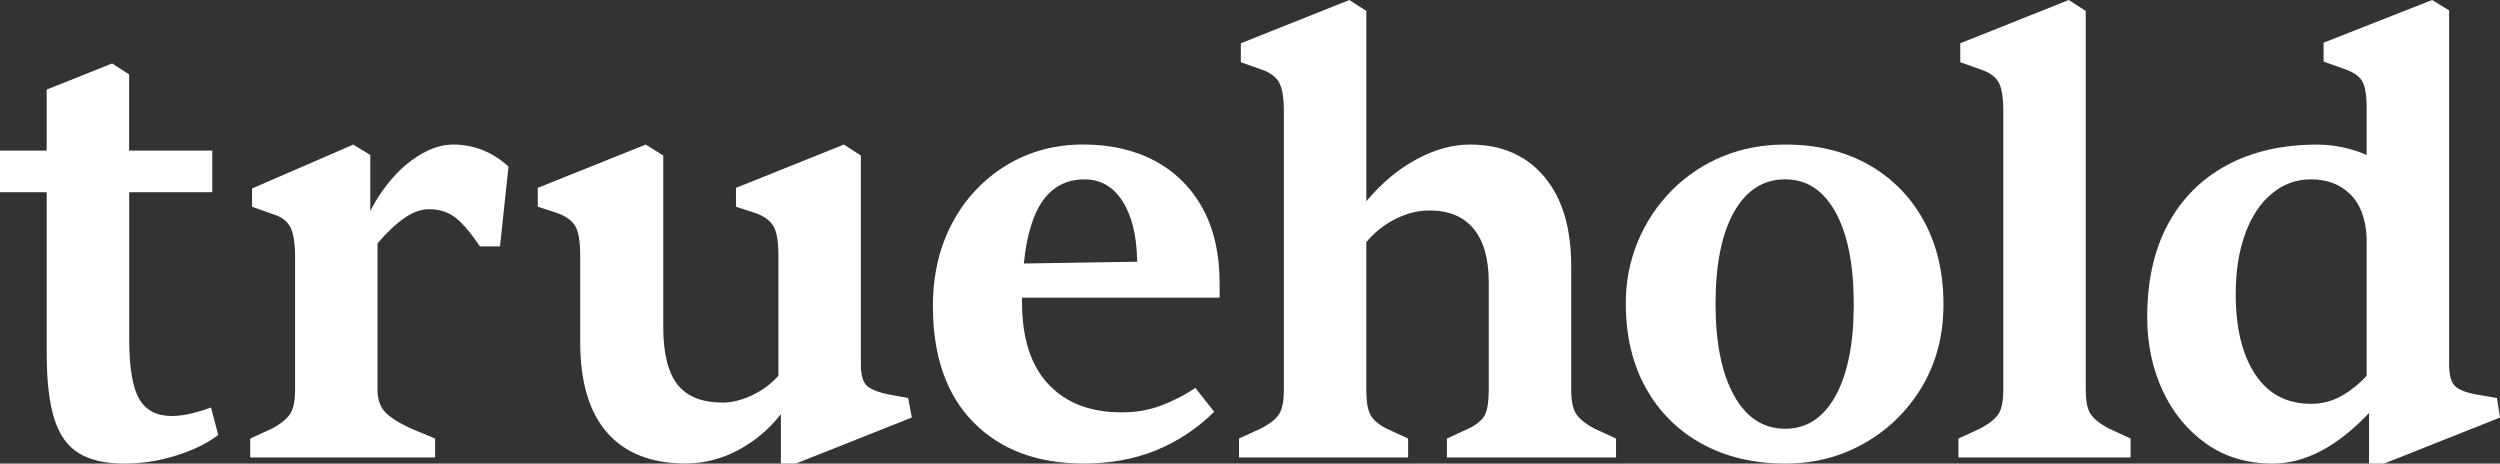 <svg width="151" height="28" viewBox="0 0 151 28" fill="none" xmlns="http://www.w3.org/2000/svg">
<rect x="0" y="0" width="151" height="28" fill="#333333" stroke="none"/>
<g clip-path="url(#clip0_193_815)">
<path d="M11.536 24.979C11.154 25.074 10.761 25.124 10.367 25.126C9.461 25.126 8.811 24.785 8.408 24.097C8.006 23.409 7.804 22.192 7.804 20.45V11.608H12.822V9.098H7.799V4.497L6.776 3.833L6.71 3.858L6.625 3.891L2.82 5.411V9.098H0V11.608H2.821V21.333C2.821 23.002 2.973 24.322 3.278 25.29C3.58 26.262 4.078 26.955 4.762 27.375C5.446 27.794 6.359 28 7.507 28C8.582 28 9.65 27.832 10.675 27.503C11.713 27.173 12.547 26.761 13.182 26.268L12.744 24.609C12.35 24.76 11.947 24.883 11.536 24.979Z" fill="white"/>
<path d="M25.512 9.265C24.851 9.643 24.258 10.129 23.755 10.703C23.207 11.321 22.74 12.008 22.366 12.747V9.36L21.339 8.733L15.224 11.384V12.489L16.469 12.931C16.982 13.079 17.335 13.336 17.53 13.705C17.726 14.074 17.823 14.688 17.823 15.547V23.541C17.823 24.181 17.732 24.654 17.549 24.96C17.366 25.266 17.006 25.567 16.469 25.863L15.114 26.489V27.631H26.281V26.489L24.78 25.863C23.999 25.494 23.474 25.15 23.206 24.83C22.938 24.51 22.803 24.08 22.803 23.54V14.7C23.34 14.062 23.871 13.558 24.396 13.189C24.92 12.819 25.427 12.635 25.915 12.636C26.524 12.636 27.043 12.796 27.471 13.115C27.899 13.434 28.406 14.024 28.992 14.884H30.2L30.713 10.057C29.736 9.174 28.626 8.732 27.381 8.731C26.77 8.731 26.147 8.909 25.512 9.265Z" fill="white"/>
<path d="M53.645 23.819C52.96 23.671 52.515 23.481 52.308 23.248C52.102 23.015 51.998 22.604 51.997 22.014V9.395L50.97 8.731L44.454 11.347V12.489L45.699 12.894C46.212 13.091 46.559 13.362 46.742 13.705C46.926 14.049 47.017 14.638 47.017 15.473V22.694C46.571 23.191 46.029 23.592 45.424 23.873C44.802 24.168 44.21 24.315 43.649 24.316C42.404 24.316 41.494 23.953 40.921 23.228C40.348 22.503 40.061 21.343 40.061 19.747V9.395L38.999 8.731L32.482 11.345V12.487L33.727 12.892C34.239 13.089 34.587 13.359 34.77 13.703C34.954 14.046 35.045 14.636 35.045 15.471V20.665C35.045 23.073 35.588 24.896 36.675 26.135C37.763 27.374 39.343 27.994 41.417 27.996C42.509 27.992 43.583 27.721 44.547 27.206C45.566 26.672 46.459 25.925 47.166 25.013V27.997H48.078L55.073 25.219L54.853 24.04L53.645 23.819Z" fill="white"/>
<path d="M69.767 9.724C68.534 9.062 67.088 8.73 65.428 8.729C63.695 8.729 62.139 9.153 60.76 10C59.389 10.84 58.269 12.037 57.52 13.465C56.738 14.926 56.347 16.602 56.348 18.493C56.348 21.515 57.166 23.854 58.801 25.512C60.437 27.169 62.658 27.998 65.465 27.998C67.051 27.998 68.497 27.735 69.803 27.208C71.123 26.671 72.324 25.876 73.336 24.869L72.201 23.432C71.521 23.885 70.79 24.256 70.023 24.537C69.287 24.79 68.513 24.914 67.735 24.905C65.855 24.905 64.385 24.34 63.326 23.211C62.267 22.081 61.734 20.435 61.729 18.273V17.979H73.665V17.131C73.665 15.339 73.323 13.822 72.638 12.582C71.981 11.366 70.982 10.372 69.767 9.724ZM61.84 15.916C62.011 14.197 62.402 12.921 63.012 12.087C63.622 11.253 64.452 10.835 65.501 10.834C66.477 10.834 67.246 11.276 67.808 12.16C68.37 13.044 68.662 14.26 68.686 15.807L61.84 15.916Z" fill="white"/>
<path d="M95.175 24.96C94.992 24.654 94.901 24.181 94.901 23.541V16.066C94.901 13.756 94.358 11.957 93.27 10.669C92.183 9.38 90.689 8.734 88.788 8.731C87.738 8.731 86.664 9.026 85.566 9.616C84.467 10.205 83.454 11.052 82.526 12.155V0.663L81.501 0L74.947 2.613V3.758L76.192 4.2C76.704 4.372 77.058 4.63 77.253 4.974C77.449 5.318 77.546 5.907 77.546 6.742V23.541C77.546 24.181 77.461 24.654 77.29 24.96C77.12 25.266 76.753 25.567 76.192 25.863L74.836 26.489V27.631H85.051V26.489L83.696 25.863C83.232 25.617 82.921 25.341 82.763 25.034C82.604 24.726 82.525 24.229 82.525 23.541V14.626C83.007 14.042 83.606 13.566 84.282 13.228C84.967 12.884 85.65 12.712 86.333 12.712C87.504 12.712 88.395 13.08 89.005 13.817C89.616 14.554 89.921 15.634 89.921 17.059V23.541C89.921 24.23 89.847 24.728 89.701 25.034C89.554 25.339 89.237 25.616 88.749 25.863L87.394 26.489V27.631H97.609V26.489L96.255 25.863C95.718 25.569 95.359 25.267 95.175 24.96Z" fill="white"/>
<path d="M112.827 9.929C111.399 9.13 109.734 8.731 107.83 8.731C106.461 8.731 105.197 8.971 104.04 9.45C102.895 9.919 101.856 10.614 100.983 11.494C100.089 12.392 99.382 13.461 98.904 14.638C98.427 15.815 98.187 17.076 98.2 18.347C98.2 20.288 98.603 21.983 99.408 23.431C100.191 24.859 101.366 26.029 102.793 26.803C104.246 27.601 105.924 28 107.828 28C109.609 28 111.226 27.576 112.679 26.729C114.104 25.909 115.291 24.728 116.121 23.303C116.964 21.866 117.385 20.227 117.385 18.384C117.385 16.444 116.982 14.75 116.177 13.3C115.4 11.88 114.239 10.71 112.827 9.929ZM110.868 23.907C110.136 25.234 109.123 25.898 107.83 25.897C106.511 25.897 105.48 25.229 104.736 23.891C103.992 22.554 103.62 20.706 103.619 18.347C103.619 15.965 103.992 14.117 104.736 12.802C105.481 11.487 106.512 10.83 107.83 10.832C109.123 10.832 110.136 11.495 110.868 12.821C111.601 14.147 111.967 16.001 111.967 18.384C111.965 20.742 111.599 22.584 110.867 23.91L110.868 23.907Z" fill="white"/>
<path d="M126.254 24.979C126.071 24.685 125.979 24.206 125.979 23.543V0.663L124.954 0L118.4 2.613V3.758L119.645 4.2C120.157 4.372 120.511 4.624 120.707 4.955C120.903 5.286 121 5.882 121 6.742V23.541C121 24.205 120.908 24.684 120.725 24.978C120.542 25.272 120.182 25.567 119.645 25.863L118.29 26.489V27.631H128.689V26.489L127.334 25.863C126.797 25.569 126.437 25.274 126.254 24.979Z" fill="white"/>
<path d="M150.819 24.04L149.537 23.819C148.878 23.698 148.445 23.513 148.237 23.267C148.03 23.02 147.926 22.602 147.926 22.014V0.626L146.899 0L140.345 2.579V3.721L141.59 4.163C142.103 4.335 142.457 4.569 142.652 4.863C142.847 5.158 142.945 5.71 142.945 6.521V9.36C142.481 9.155 141.996 9.001 141.499 8.899C141 8.791 140.49 8.736 139.979 8.733C137.856 8.733 136.025 9.151 134.488 9.986C132.977 10.794 131.74 12.039 130.936 13.559C130.106 15.107 129.691 16.973 129.692 19.159C129.692 20.78 130.003 22.259 130.625 23.596C131.247 24.933 132.126 26.002 133.261 26.803C134.396 27.601 135.732 28 137.271 28C139.223 28 141.163 26.981 143.091 24.942V28H144.007L151 25.219L150.819 24.04ZM142.945 22.694C142.526 23.16 142.039 23.557 141.499 23.873C140.918 24.219 140.253 24.398 139.577 24.389C138.113 24.389 136.99 23.794 136.208 22.602C135.427 21.411 135.036 19.796 135.037 17.758C135.037 16.383 135.226 15.173 135.605 14.128C135.983 13.084 136.52 12.273 137.216 11.697C137.875 11.134 138.712 10.826 139.577 10.832C140.553 10.832 141.346 11.133 141.956 11.734C142.567 12.336 142.896 13.214 142.945 14.368V22.694Z" fill="white"/>
</g>
<defs>
<clipPath id="clip0_193_815">
<rect width="151" height="28" fill="white"/>
</clipPath>
</defs>
</svg>
